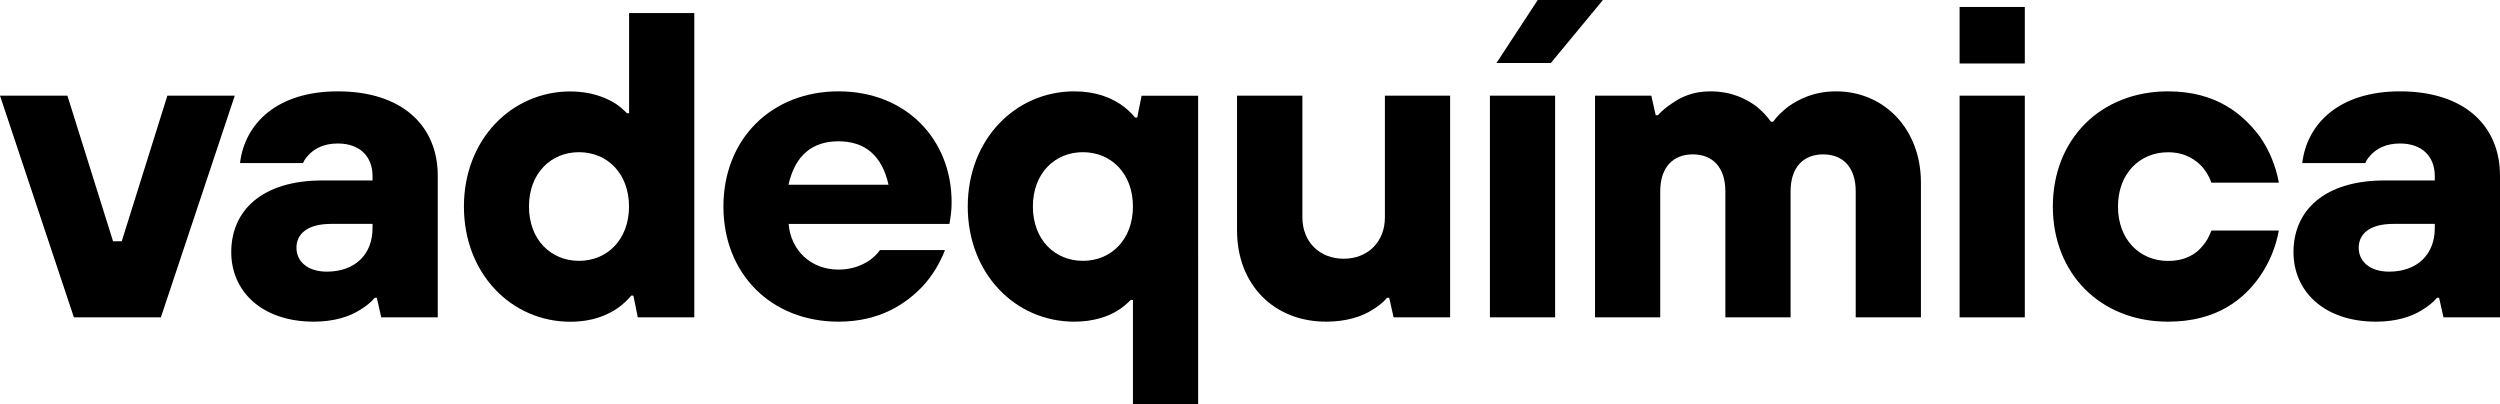 <?xml version="1.0" encoding="UTF-8" standalone="no"?>
<svg
   width="190.46"
   height="30.804"
   viewBox="0 0 190.46 30.804"
   fill="none"
   version="1.1"
   id="svg12"
   sodipodi:docname="vadequimica.svg"
   inkscape:version="1.4 (e7c3feb100, 2024-10-09)"
   xmlns:inkscape="http://www.inkscape.org/namespaces/inkscape"
   xmlns:sodipodi="http://sodipodi.sourceforge.net/DTD/sodipodi-0.dtd"
   xmlns="http://www.w3.org/2000/svg"
   xmlns:svg="http://www.w3.org/2000/svg">
  <sodipodi:namedview
     id="namedview12"
     pagecolor="#ffffff"
     bordercolor="#000000"
     borderopacity="0.25"
     inkscape:showpageshadow="2"
     inkscape:pageopacity="0.0"
     inkscape:pagecheckerboard="0"
     inkscape:deskcolor="#d1d1d1"
     inkscape:zoom="2.5530463"
     inkscape:cx="75.987653"
     inkscape:cy="-7.8337787"
     inkscape:window-width="1536"
     inkscape:window-height="891"
     inkscape:window-x="0"
     inkscape:window-y="0"
     inkscape:window-maximized="1"
     inkscape:current-layer="g12" />
  <g
     clip-path="url(#clip0_2058_2228)"
     id="g12"
     transform="translate(0,-3.66211e-4)">
    <path
       d="m 0,7.288 h 5.135 l 3.477,11.093 h 0.662 L 12.751,7.288 h 5.135 L 12.256,24.178 H 5.63 Z"
       fill="#000000"
       id="path1" />
    <path
       d="m 28.716,22.687 h -0.167 c -0.298,0.364 -0.698,0.662 -1.127,0.924 -0.763,0.495 -1.956,0.895 -3.513,0.895 -3.972,0 -6.292,-2.32 -6.292,-5.296 0,-3.149 2.32,-5.463 6.954,-5.463 h 3.811 v -0.328 c 0,-1.491 -0.96,-2.487 -2.648,-2.487 -1.091,0 -1.724,0.4 -2.117,0.763 -0.233,0.233 -0.429,0.465 -0.531,0.728 h -4.801 c 0.364,-3.012 2.815,-5.463 7.449,-5.463 4.932,0 7.616,2.648 7.616,6.423 v 10.795 h -4.306 l -0.334,-1.491 z m -0.334,-5.63 h -3.149 c -1.855,0 -2.648,0.793 -2.648,1.819 0,1.026 0.829,1.819 2.32,1.819 2.153,0 3.477,-1.324 3.477,-3.31 v -0.334 z"
       fill="#000000"
       id="path2" />
    <path
       d="m 48.255,22.52 h -0.167 c -0.298,0.364 -0.662,0.698 -1.091,0.996 -0.763,0.495 -1.855,0.996 -3.543,0.996 -4.473,0 -8.111,-3.644 -8.111,-8.773 0,-5.129 3.644,-8.773 8.111,-8.773 1.491,0 2.582,0.429 3.28,0.829 0.4,0.233 0.728,0.531 1.026,0.829 h 0.167 V 0.996 h 4.968 V 24.178 h -4.306 z m -0.334,-6.787 c 0,-2.517 -1.658,-4.139 -3.811,-4.139 -2.153,0 -3.811,1.622 -3.811,4.139 0,2.517 1.658,4.139 3.811,4.139 2.153,0 3.811,-1.622 3.811,-4.139 z"
       fill="#000000"
       id="path3" />
    <path
       d="m 71.997,19.043 c -0.4,1.026 -0.96,1.956 -1.688,2.749 -1.294,1.36 -3.28,2.714 -6.423,2.714 -5.135,0 -8.773,-3.644 -8.773,-8.773 0,-5.129 3.644,-8.773 8.773,-8.773 5.129,0 8.612,3.644 8.612,8.445 0,0.632 -0.066,0.996 -0.101,1.258 l -0.066,0.4 h -12.25 c 0.167,1.986 1.658,3.477 3.811,3.477 1.062,0 1.855,-0.364 2.385,-0.728 0.298,-0.233 0.561,-0.465 0.763,-0.763 h 4.968 z m -4.306,-4.968 c -0.495,-2.219 -1.789,-3.31 -3.811,-3.31 -2.022,0 -3.31,1.091 -3.811,3.31 h 7.616 z"
       fill="#000000"
       id="path4" />
    <path
       d="m 86.311,22.848 h -0.167 c -0.298,0.298 -0.632,0.596 -1.026,0.829 -0.698,0.429 -1.789,0.829 -3.28,0.829 -4.473,0 -8.111,-3.644 -8.111,-8.773 0,-5.129 3.644,-8.773 8.111,-8.773 1.688,0 2.779,0.495 3.543,0.996 0.429,0.298 0.793,0.626 1.091,0.996 h 0.167 l 0.334,-1.658 h 4.306 V 30.804 h -4.968 v -7.95 z m 0,-7.115 c 0,-2.517 -1.658,-4.139 -3.811,-4.139 -2.153,0 -3.811,1.622 -3.811,4.139 0,2.517 1.658,4.139 3.811,4.139 2.153,0 3.811,-1.622 3.811,-4.139 z"
       fill="#000000"
       id="path5" />
    <path
       d="m 94.254,7.288 h 4.968 v 9.274 c 0,1.855 1.294,3.149 3.143,3.149 1.849,0 3.143,-1.294 3.143,-3.149 V 7.288 h 4.968 V 24.178 h -4.306 l -0.334,-1.491 h -0.167 c -0.298,0.364 -0.698,0.662 -1.127,0.924 -0.763,0.495 -1.956,0.895 -3.513,0.895 -3.972,0 -6.787,-2.815 -6.787,-6.954 V 7.288 Z"
       fill="#000000"
       id="path6" />
    <path
       d="m 113.507,7.288 h 4.968 V 24.178 h -4.968 z m 3.644,-7.288 h 4.968 L 118.147,4.801 h -4.139 z"
       fill="#000000"
       id="path7" />
    <path
       d="m 121.498,7.288 h 4.306 l 0.334,1.491 h 0.167 c 0.298,-0.334 0.662,-0.632 1.062,-0.895 0.697,-0.495 1.622,-0.924 2.916,-0.924 1.688,0 2.779,0.596 3.543,1.157 0.429,0.364 0.793,0.728 1.091,1.157 h 0.167 c 0.298,-0.429 0.698,-0.793 1.157,-1.157 0.793,-0.561 1.956,-1.157 3.644,-1.157 3.608,0 6.459,2.815 6.459,6.954 v 10.264 h -4.968 v -9.602 c 0,-1.855 -0.996,-2.815 -2.481,-2.815 -1.485,0 -2.481,0.96 -2.481,2.815 v 9.602 h -4.968 v -9.602 c 0,-1.855 -0.996,-2.815 -2.481,-2.815 -1.485,0 -2.481,0.96 -2.481,2.815 v 9.602 h -4.968 V 7.288 Z"
       fill="#000000"
       id="path8" />
    <path
       d="m 149.29,0.531 h 4.968 V 4.837 h -4.968 z m 0,6.757 h 4.968 V 24.178 h -4.968 z"
       fill="#000000"
       id="path9" />
    <path
       d="m 173.612,17.552 c -0.233,1.294 -0.728,2.451 -1.426,3.477 -1.222,1.754 -3.28,3.477 -7.019,3.477 -5.135,0 -8.773,-3.644 -8.773,-8.773 0,-5.129 3.644,-8.773 8.773,-8.773 3.739,0 5.761,1.789 7.019,3.477 0.698,1.026 1.193,2.189 1.426,3.477 h -5.135 c -0.167,-0.429 -0.364,-0.793 -0.662,-1.157 -0.495,-0.561 -1.324,-1.157 -2.648,-1.157 -2.153,0 -3.811,1.622 -3.811,4.139 0,2.517 1.658,4.139 3.811,4.139 1.324,0 2.153,-0.531 2.648,-1.157 0.298,-0.334 0.495,-0.728 0.662,-1.157 h 5.135 z"
       fill="#000000"
       id="path10" />
    <path
       d="m 185.826,22.687 h -0.167 c -0.299,0.364 -0.698,0.662 -1.128,0.924 -0.763,0.495 -1.956,0.895 -3.512,0.895 -3.972,0 -6.292,-2.32 -6.292,-5.296 0,-3.149 2.32,-5.463 6.954,-5.463 h 3.811 v -0.328 c 0,-1.491 -0.961,-2.487 -2.648,-2.487 -1.092,0 -1.724,0.4 -2.118,0.763 -0.232,0.233 -0.429,0.465 -0.53,0.728 h -4.801 c 0.363,-3.012 2.815,-5.463 7.449,-5.463 4.932,0 7.616,2.648 7.616,6.423 v 10.795 h -4.306 l -0.334,-1.491 z m -0.334,-5.63 h -3.149 c -1.855,0 -2.648,0.793 -2.648,1.819 0,1.026 0.829,1.819 2.32,1.819 2.153,0 3.477,-1.324 3.477,-3.31 v -0.334 z"
       fill="#000000"
       id="path11" />
  </g>
  <defs
     id="defs12">
    <clipPath
       id="clip0_2058_2228">
      <rect
         width="199"
         height="30.798"
         fill="#ffffff"
         id="rect12"
         x="0"
         y="0" />
    </clipPath>
  </defs>
</svg>
